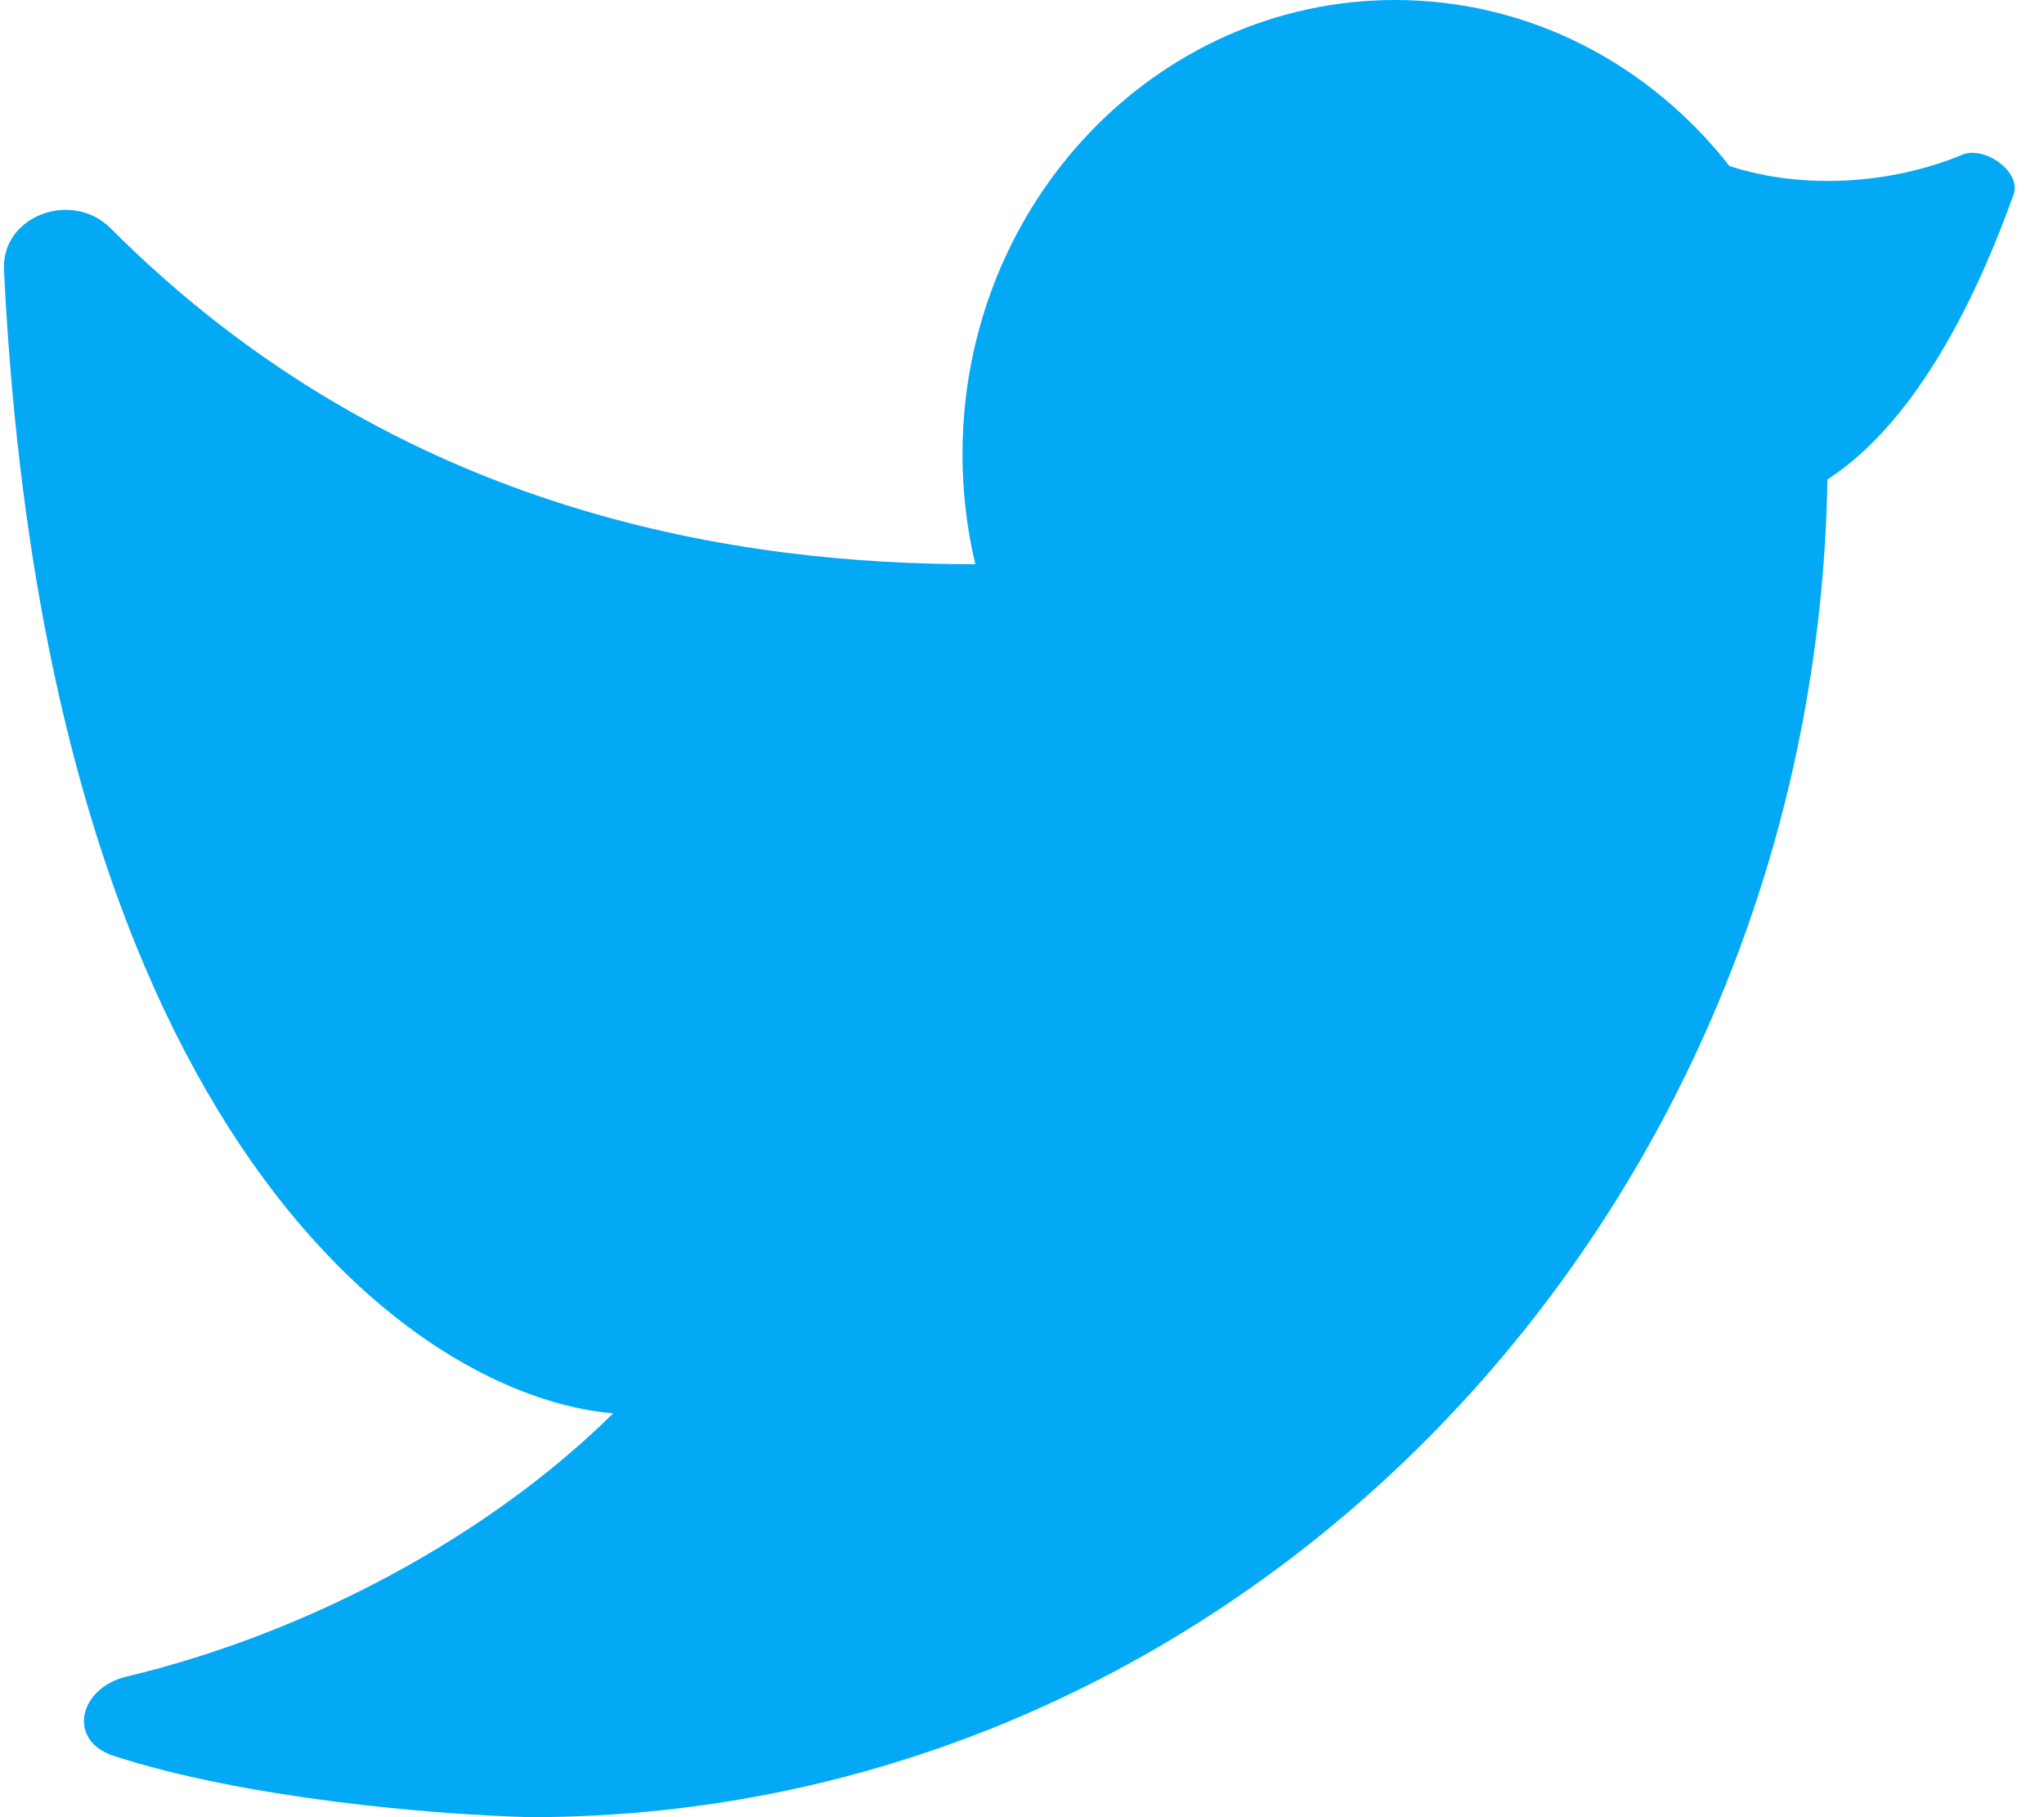 <svg width="18" height="16" viewBox="0 0 18 16" fill="none" xmlns="http://www.w3.org/2000/svg">
<path d="M12.286 0C10.182 0 8.476 1.791 8.476 4C8.476 4.334 8.515 4.658 8.589 4.968C6.566 4.968 3.519 4.559 0.974 2.01C0.636 1.671 0.012 1.897 0.035 2.376C0.412 10.063 3.705 12.305 5.4 12.444C4.305 13.526 2.715 14.379 1.115 14.762C0.692 14.863 0.588 15.326 1.001 15.46C2.146 15.832 3.785 15.976 4.667 16C10.908 16 15.98 10.747 16.093 4.222C16.913 3.689 17.438 2.533 17.732 1.713C17.804 1.513 17.477 1.281 17.281 1.362C16.669 1.617 15.892 1.677 15.23 1.462C14.531 0.569 13.472 0 12.286 0Z" fill="#03A9F4"/>
</svg>
